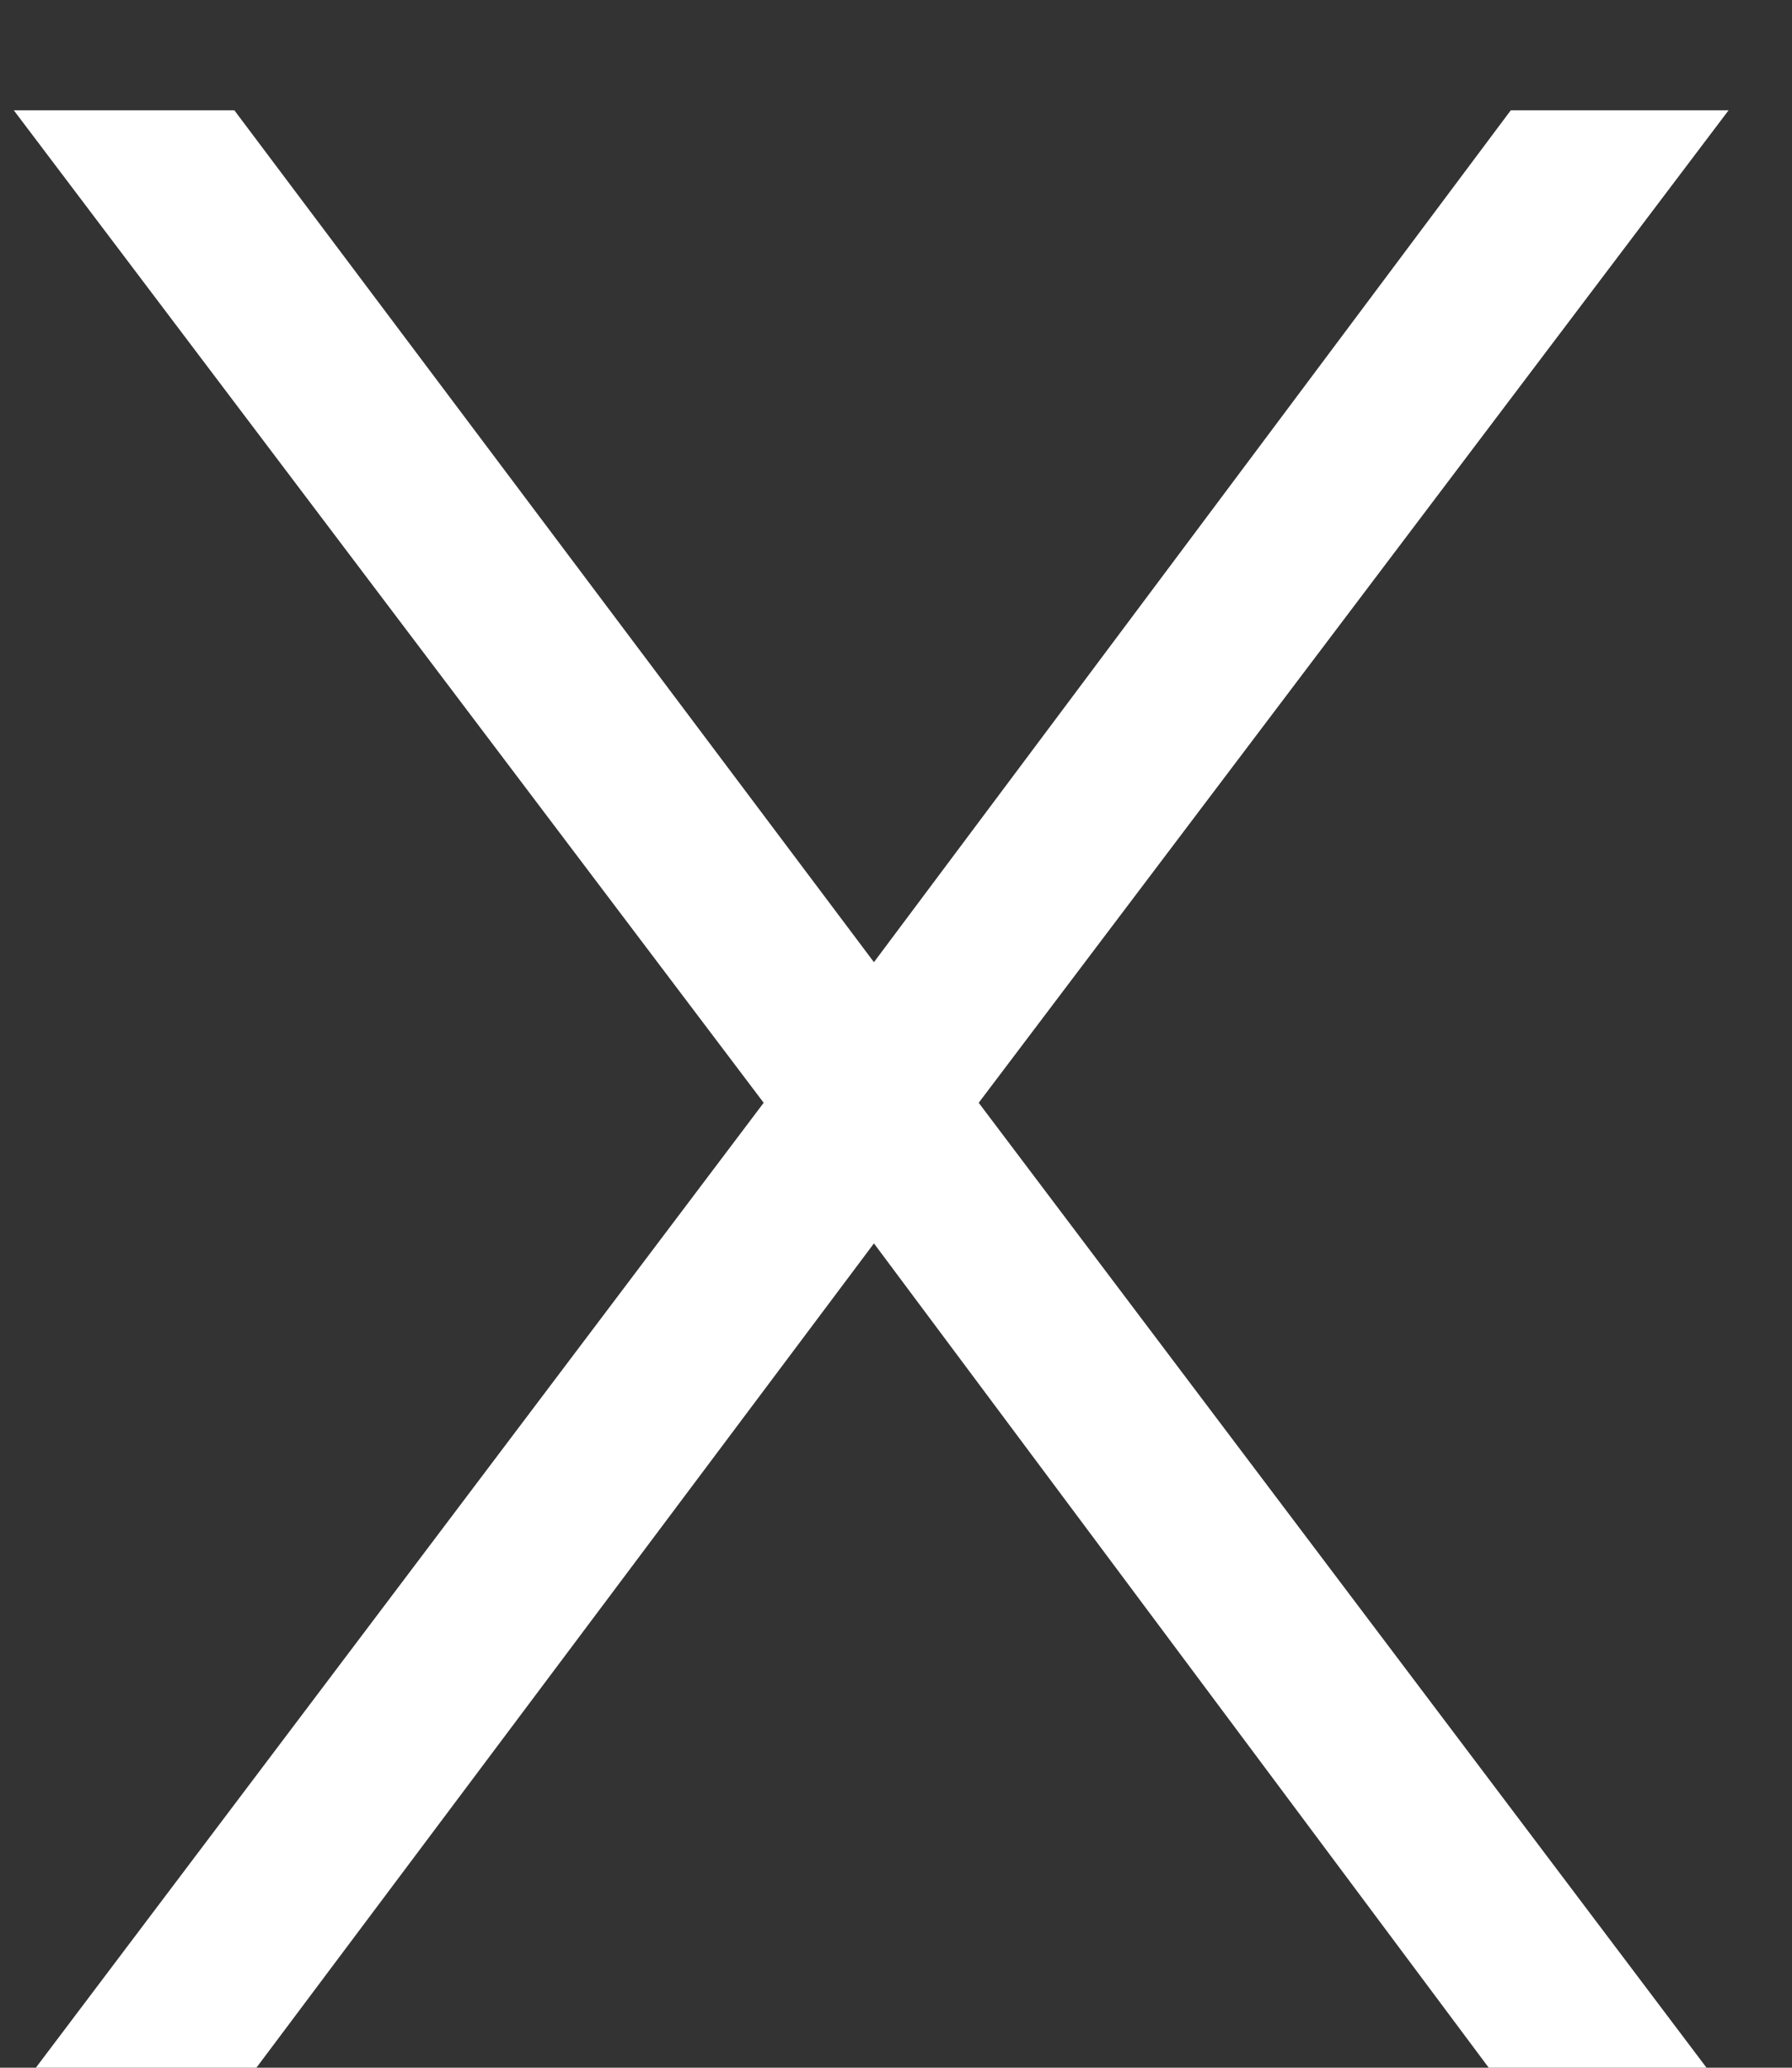 <svg width="13" height="15" viewBox="0 0 13 15" fill="none" xmlns="http://www.w3.org/2000/svg">
<rect x="0" y="0" width="13" height="15" fill="#333333" stroke="none"/>
<path d="M1.7 0.8L6.34 6.98L10.96 0.8H12.54L7.1 8L12.38 15H10.8L6.34 9.02L1.86 15H0.26L5.54 8L0.1 0.8H1.7Z" fill="white"/>
</svg>
